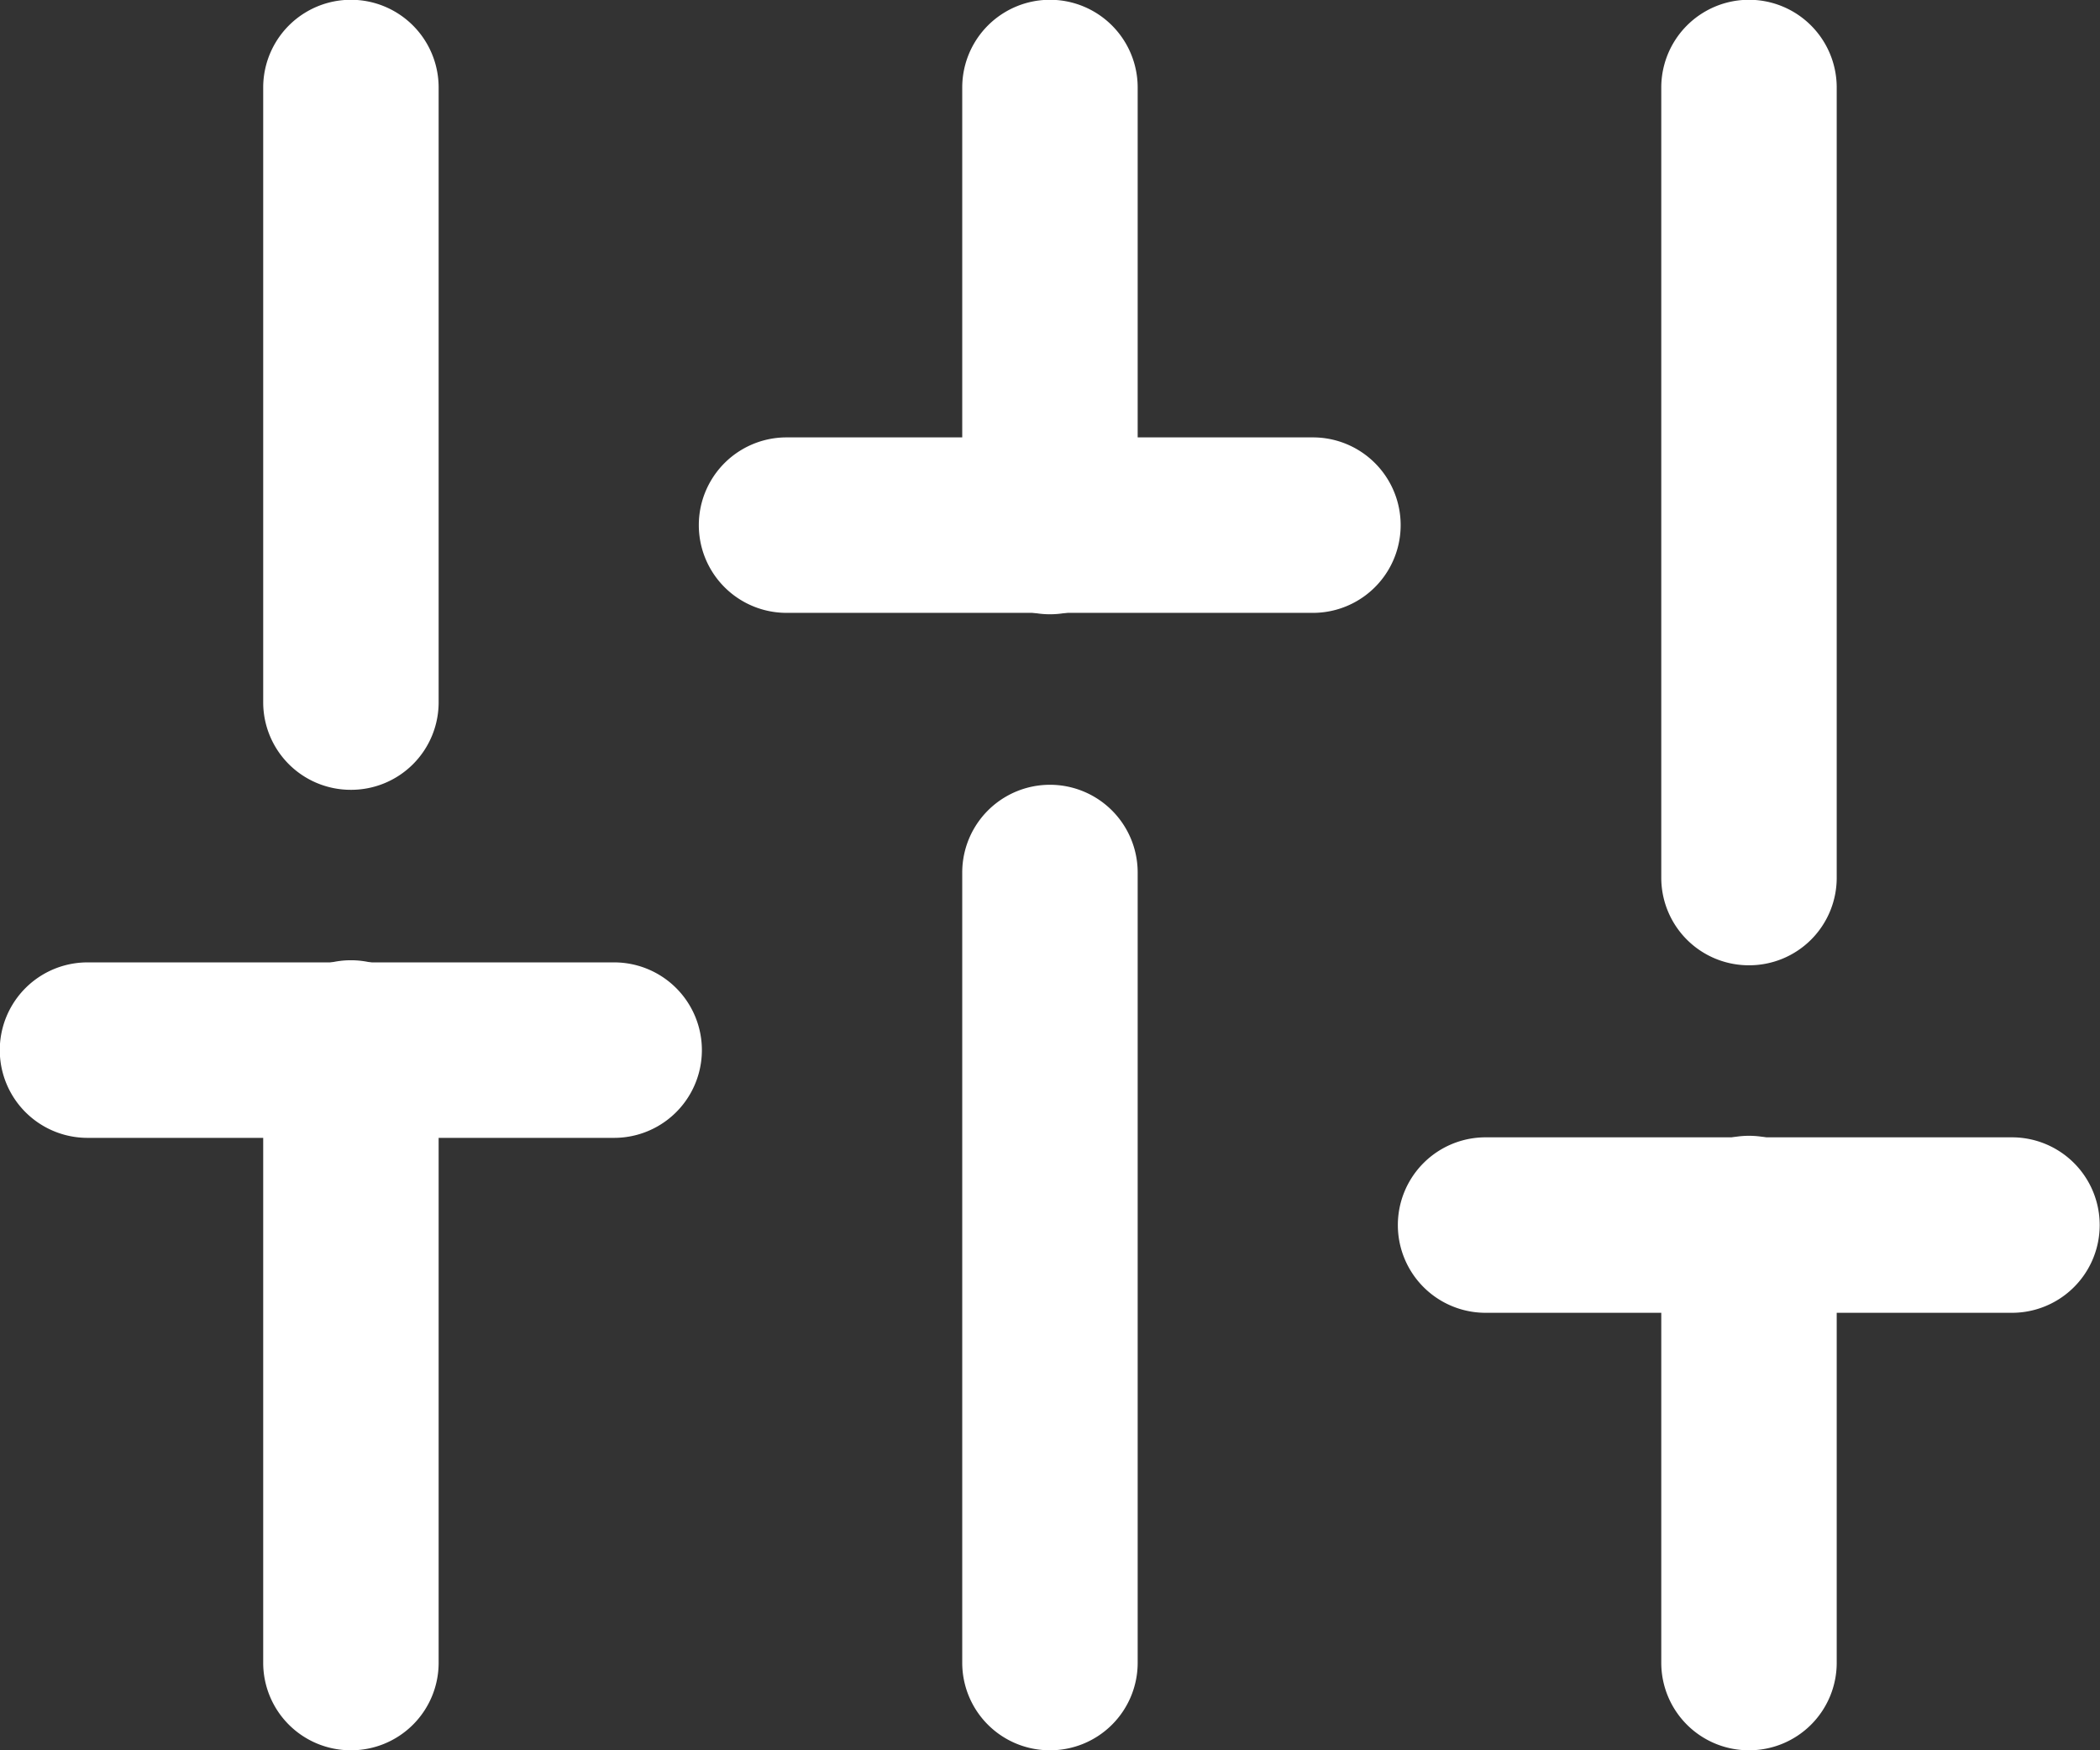 <svg xmlns="http://www.w3.org/2000/svg" width="24" height="20" viewBox="0 0 24 20">
  <rect x="0" y="0" width="24" height="20" fill="#333333" stroke="none"/>
  <g id="filter-icon-green" transform="translate(0 -3)">
    <path id="Path_44" data-name="Path 44" d="M5.5,28.525a1,1,0,0,1-1-1V20.5a1,1,0,1,1,2.005,0v7.019A1,1,0,0,1,5.5,28.525Z" transform="translate(-1.492 -5.525)" fill="#FFFFFF"/>
    <path id="Path_45" data-name="Path 45" d="M5.5,12.025a1,1,0,0,1-1-1V4A1,1,0,0,1,6.505,4v7.019A1,1,0,0,1,5.5,12.025Z" transform="translate(-1.492)" fill="#FFFFFF"/>
    <path id="Path_46" data-name="Path 46" d="M17.5,27.53a1,1,0,0,1-1-1V17.5a1,1,0,1,1,2.005,0v9.025A1,1,0,0,1,17.5,27.53Z" transform="translate(-5.503 -4.53)" fill="#FFFFFF"/>
    <path id="Path_47" data-name="Path 47" d="M17.5,10.019a1,1,0,0,1-1-1V4a1,1,0,1,1,2.005,0V9.016A1,1,0,0,1,17.5,10.019Z" transform="translate(-5.503)" fill="#FFFFFF"/>
    <path id="Path_48" data-name="Path 48" d="M29.5,29.519a1,1,0,0,1-1-1V23.5a1,1,0,1,1,2.005,0v5.014A1,1,0,0,1,29.5,29.519Z" transform="translate(-9.514 -6.519)" fill="#FFFFFF"/>
    <path id="Path_49" data-name="Path 49" d="M29.5,14.03a1,1,0,0,1-1-1V4a1,1,0,1,1,2.005,0v9.025A1,1,0,0,1,29.5,14.03Z" transform="translate(-9.514)" fill="#FFFFFF"/>
    <path id="Path_50" data-name="Path 50" d="M7.019,21.505H1A1,1,0,1,1,1,19.5H7.019a1,1,0,1,1,0,2.005Z" transform="translate(0 -5.503)" fill="#FFFFFF"/>
    <path id="Path_51" data-name="Path 51" d="M19.019,12.505H13A1,1,0,1,1,13,10.5h6.016a1,1,0,1,1,0,2.005Z" transform="translate(-4.011 -2.502)" fill="#FFFFFF"/>
    <path id="Path_52" data-name="Path 52" d="M31.019,24.505H25A1,1,0,1,1,25,22.5h6.016a1,1,0,0,1,0,2.005Z" transform="translate(-8.022 -6.504)" fill="#FFFFFF"/>
  </g>
</svg>
